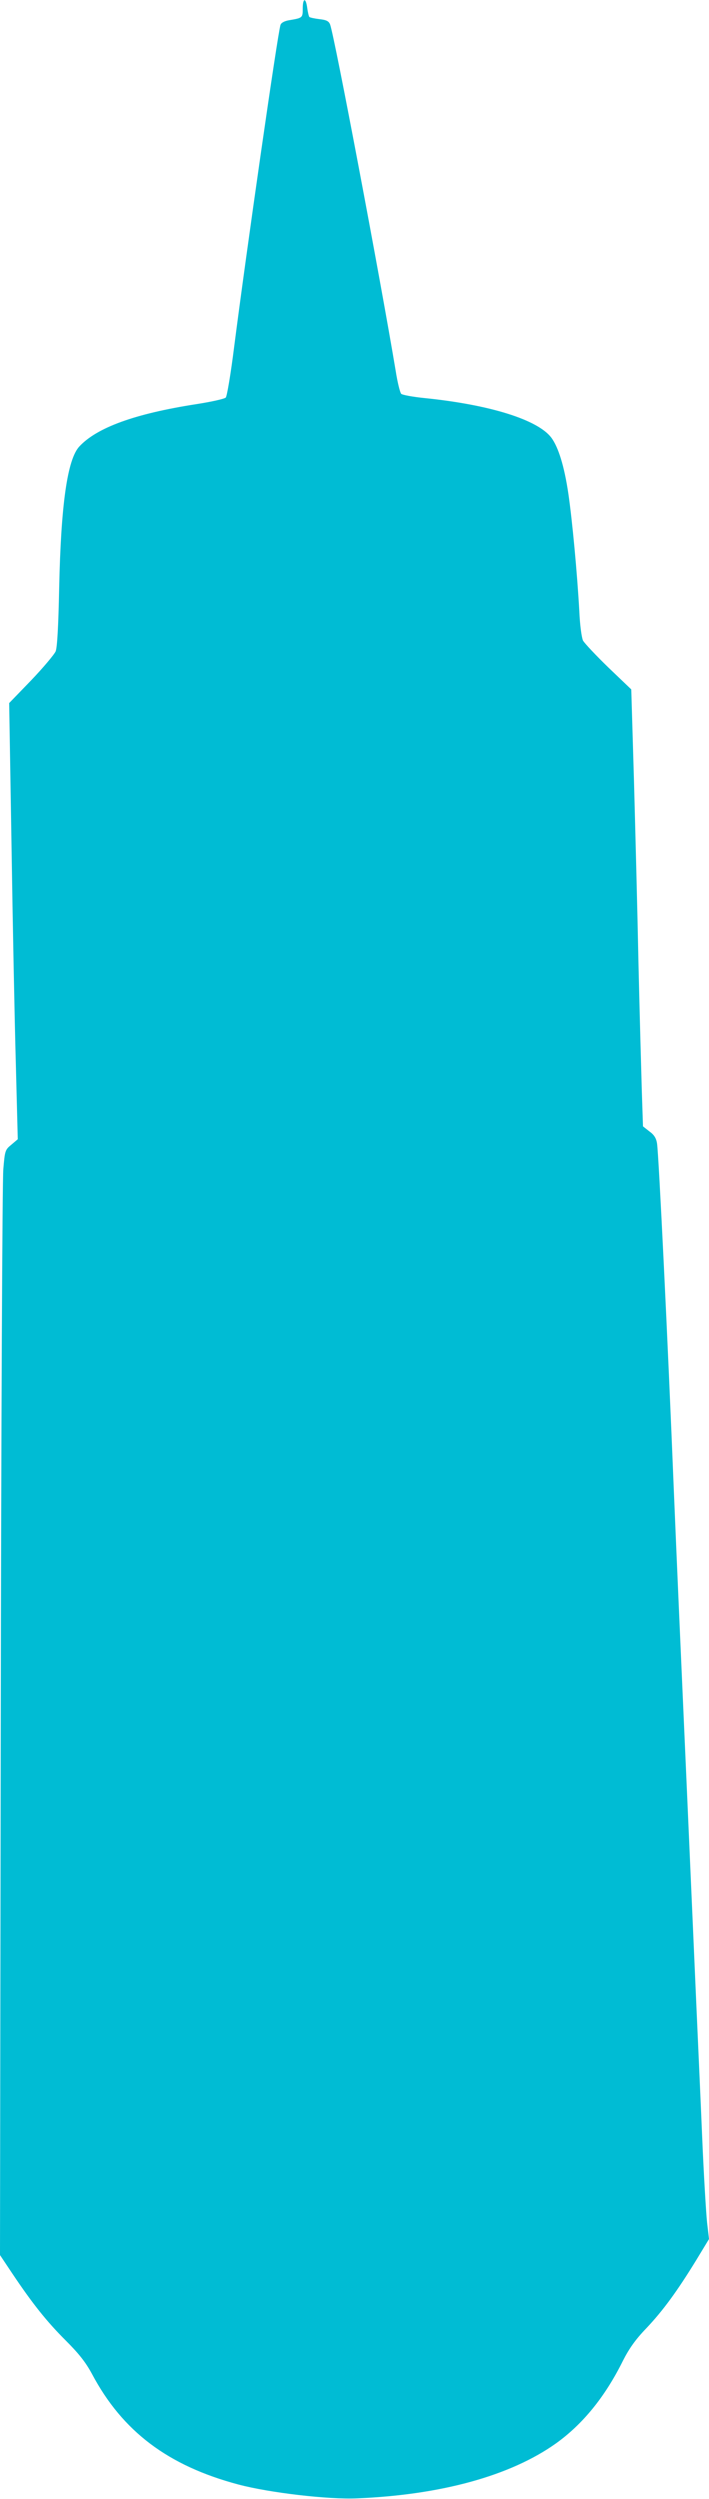 <?xml version="1.0" standalone="no"?>
<!DOCTYPE svg PUBLIC "-//W3C//DTD SVG 20010904//EN"
 "http://www.w3.org/TR/2001/REC-SVG-20010904/DTD/svg10.dtd">
<svg version="1.0" xmlns="http://www.w3.org/2000/svg"
 width="363pt" height="1280pt" viewBox="0 0 363 1280"
 preserveAspectRatio="xMidYMid meet">
<g transform="translate(0,1280) scale(0.1,-0.1)"
fill="#00bcd4" stroke="none">
<path d="M1550 12756 c0 -48 -1 -48 -72 -60 -22 -4 -39 -13 -42 -24 -15 -47
-174 -1156 -237 -1647 -17 -137 -37 -255 -43 -261 -6 -7 -74 -22 -151 -34
-315 -49 -509 -120 -599 -217 -61 -66 -94 -297 -103 -723 -4 -198 -10 -305
-18 -326 -7 -16 -63 -83 -125 -148 l-113 -117 12 -727 c6 -400 16 -902 22
-1117 l10 -390 -33 -28 c-32 -26 -33 -31 -41 -125 -5 -53 -11 -1327 -13 -2830
l-4 -2732 62 -93 c105 -157 178 -248 273 -343 69 -69 103 -112 136 -173 156
-294 389 -470 749 -566 157 -42 462 -78 610 -71 430 18 784 116 1016 281 138
99 252 239 344 425 31 61 64 108 119 165 86 91 158 190 255 348 l66 109 -10
86 c-5 48 -17 245 -25 437 -8 193 -22 499 -30 680 -8 182 -28 643 -45 1025
-17 382 -37 841 -45 1020 -8 179 -19 442 -25 585 -31 772 -77 1715 -86 1778
-4 27 -15 45 -39 62 l-33 26 -6 182 c-3 100 -11 391 -17 647 -5 256 -16 677
-23 937 l-14 472 -117 112 c-64 62 -122 124 -130 138 -7 15 -16 79 -19 151
-11 197 -36 464 -56 601 -21 142 -51 238 -87 287 -69 92 -314 169 -648 203
-60 6 -115 16 -121 22 -6 7 -19 59 -28 117 -79 474 -314 1718 -336 1775 -7 17
-19 23 -55 27 -25 3 -48 8 -51 11 -3 3 -8 24 -11 46 -7 55 -23 52 -23 -3z"/>
</g>
</svg>
